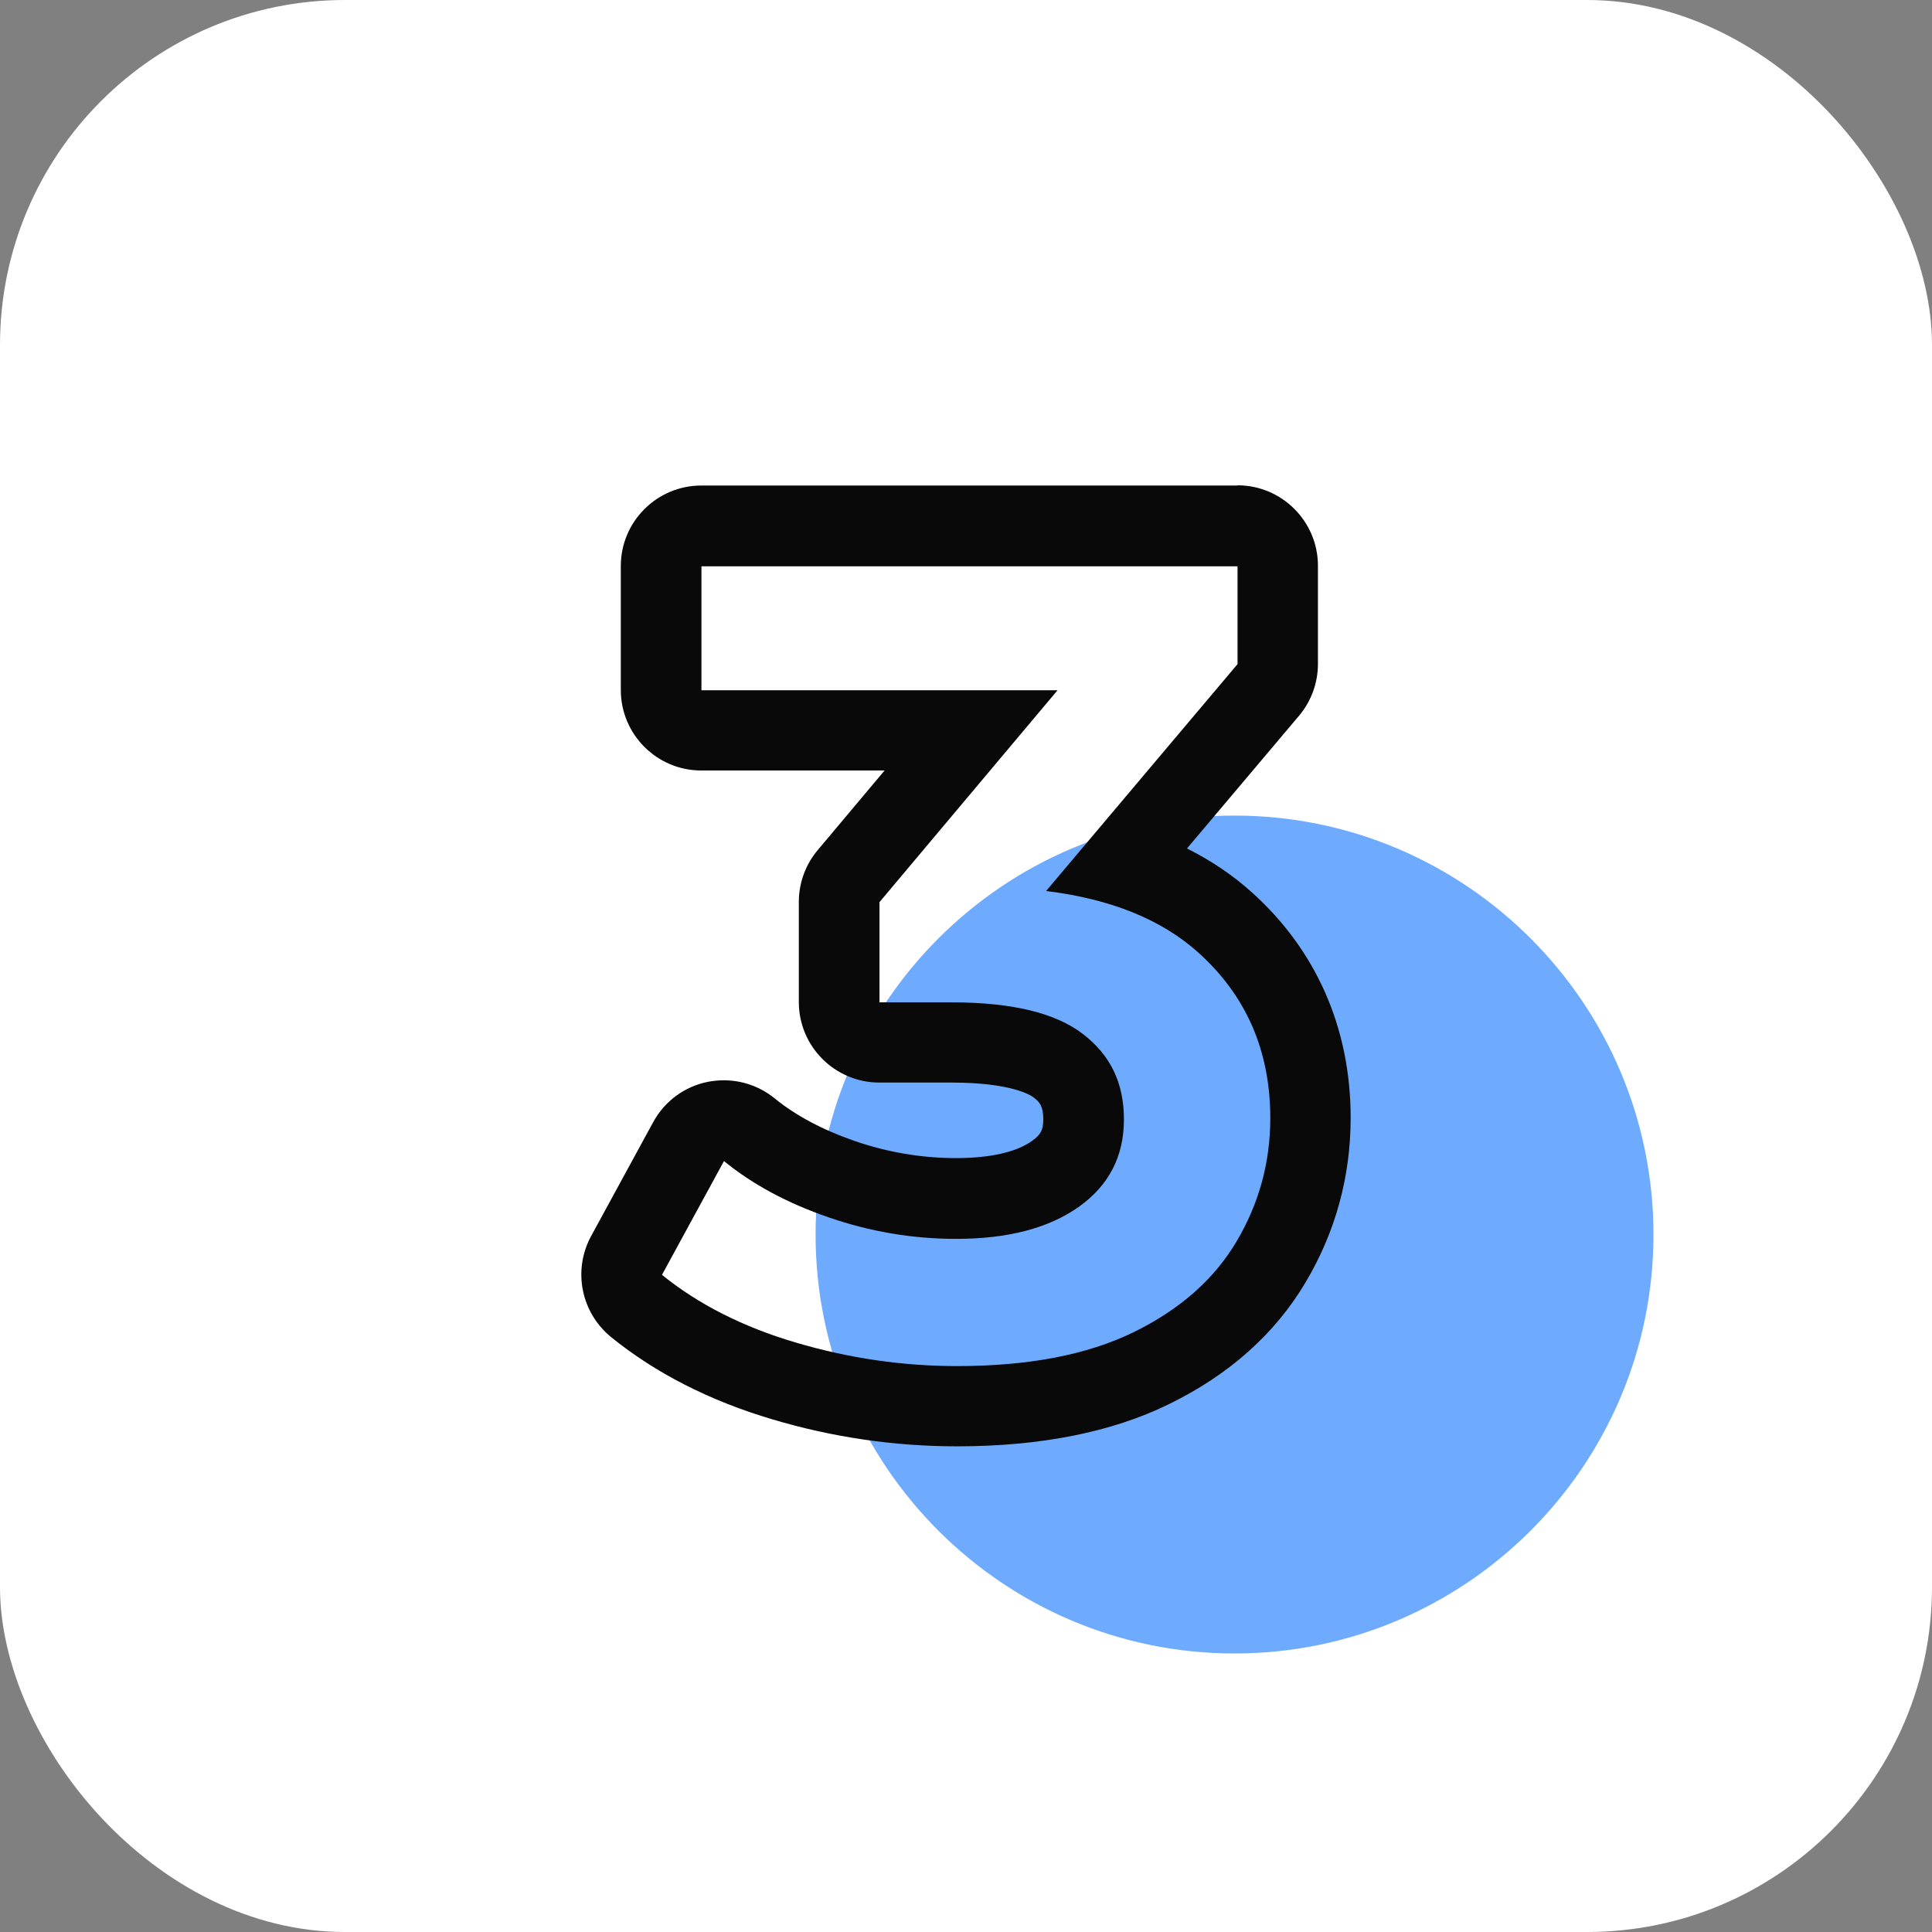 <?xml version="1.0" encoding="UTF-8"?>
<svg xmlns="http://www.w3.org/2000/svg" fill="none" height="84" viewBox="0 0 84 84" width="84">
  <rect x="0" y="0" width="84" height="84" fill="#808080" stroke="none"/>
  <rect fill="#fff" height="84" rx="15" width="84"></rect>
  <path d="m71.89 53.678c0 10.045-8.172 18.212-18.218 18.212s-18.212-8.167-18.212-18.212 8.167-18.218 18.212-18.218 18.218 8.167 18.218 18.218z" fill="#6eabff"></path>
  <path d="m53.806 24.611v4.264l-8.324 9.864c2.794.344 4.987 1.225 6.586 2.648 2.106 1.878 3.162 4.287 3.162 7.228 0 1.925-.49 3.716-1.47 5.367s-2.473 2.963-4.48 3.943c-2.007.98-4.562 1.47-7.665 1.47-2.386 0-4.725-.344-7.029-1.027-2.304-.682-4.235-1.668-5.804-2.94l2.695-4.947c1.242 1.015 2.759 1.832 4.556 2.45 1.797.618 3.64.933 5.536.933 2.252 0 4.031-.467 5.338-1.394 1.307-.933 1.96-2.193 1.96-3.797 0-1.604-.595-2.806-1.791-3.722-1.19-.916-3.098-1.371-5.705-1.371h-3.132v-4.357l7.741-9.211h-15.482v-5.39h23.316m-.006-3.512h-23.316c-1.931 0-3.5 1.569-3.5 3.5v5.39c0 1.931 1.569 3.5 3.5 3.5h7.968l-2.905 3.459c-.531.63-.823 1.429-.823 2.252v4.357c0 1.931 1.569 3.5 3.5 3.5h3.132c2.596 0 3.436.542 3.576.647.245.187.42.367.42.945 0 .467-.105.671-.49.945-.682.49-1.832.747-3.308.747-1.476 0-2.975-.251-4.393-.741-1.4-.484-2.572-1.108-3.488-1.855-.63-.513-1.412-.787-2.211-.787-.222 0-.449.023-.677.064-1.021.198-1.902.846-2.397 1.762l-2.695 4.947c-.805 1.482-.443 3.325.869 4.393 1.919 1.558 4.276 2.765 7.012 3.576 2.619.782 5.32 1.173 8.027 1.173 3.623 0 6.72-.613 9.199-1.826 2.625-1.278 4.626-3.062 5.956-5.303 1.301-2.188 1.96-4.597 1.96-7.152 0-3.908-1.499-7.309-4.328-9.835-.823-.735-1.75-1.359-2.788-1.878l4.871-5.769c.531-.63.823-1.429.823-2.257v-4.264c0-1.931-1.569-3.5-3.5-3.5z" fill="#09090a"></path>
</svg>
